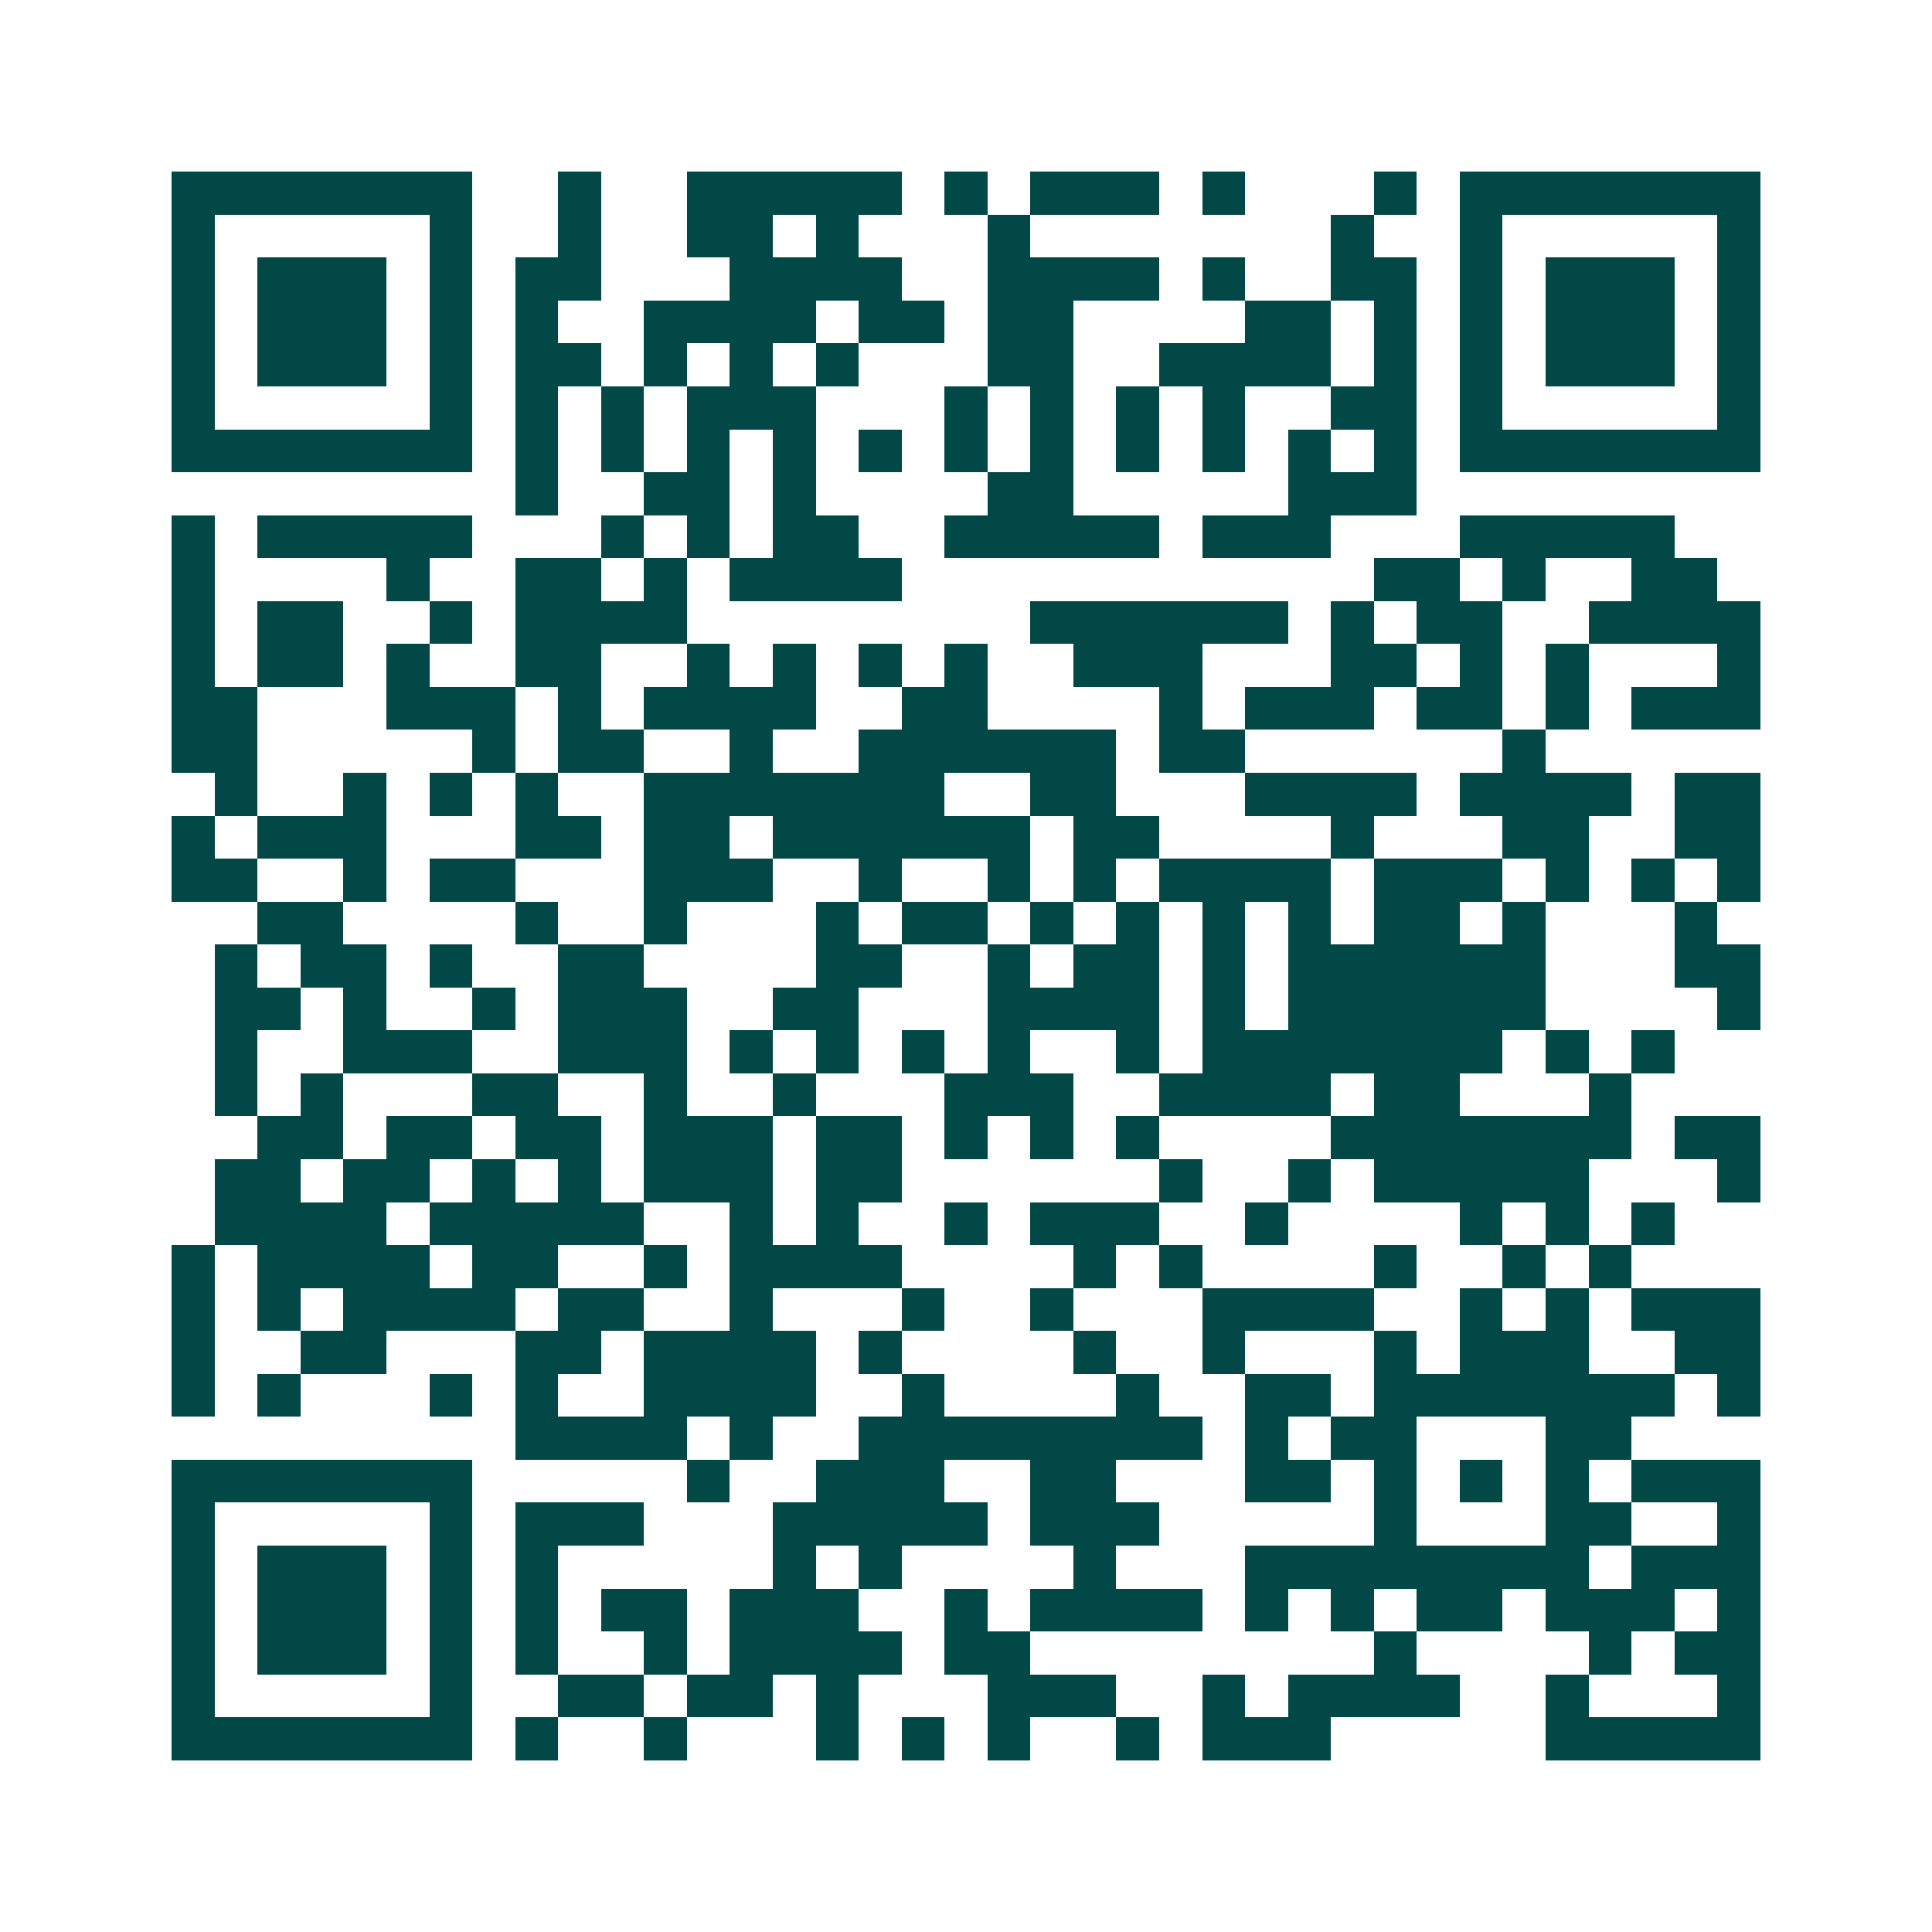 <svg xmlns="http://www.w3.org/2000/svg" width="200" height="200" viewBox="0 0 45 45" shape-rendering="crispEdges"><path fill="#ffffff" d="M0 0h45v45H0z"/><path stroke="#014847" d="M4 4.5h7m2 0h1m2 0h5m1 0h1m1 0h3m1 0h1m3 0h1m1 0h7M4 5.5h1m5 0h1m2 0h1m2 0h2m1 0h1m3 0h1m7 0h1m2 0h1m5 0h1M4 6.5h1m1 0h3m1 0h1m1 0h2m3 0h4m2 0h4m1 0h1m2 0h2m1 0h1m1 0h3m1 0h1M4 7.5h1m1 0h3m1 0h1m1 0h1m2 0h4m1 0h2m1 0h2m4 0h2m1 0h1m1 0h1m1 0h3m1 0h1M4 8.5h1m1 0h3m1 0h1m1 0h2m1 0h1m1 0h1m1 0h1m3 0h2m2 0h4m1 0h1m1 0h1m1 0h3m1 0h1M4 9.5h1m5 0h1m1 0h1m1 0h1m1 0h3m3 0h1m1 0h1m1 0h1m1 0h1m2 0h2m1 0h1m5 0h1M4 10.5h7m1 0h1m1 0h1m1 0h1m1 0h1m1 0h1m1 0h1m1 0h1m1 0h1m1 0h1m1 0h1m1 0h1m1 0h7M12 11.5h1m2 0h2m1 0h1m4 0h2m5 0h3M4 12.5h1m1 0h5m3 0h1m1 0h1m1 0h2m2 0h5m1 0h3m3 0h5M4 13.5h1m4 0h1m2 0h2m1 0h1m1 0h4m11 0h2m1 0h1m2 0h2M4 14.5h1m1 0h2m2 0h1m1 0h4m8 0h6m1 0h1m1 0h2m2 0h4M4 15.5h1m1 0h2m1 0h1m2 0h2m2 0h1m1 0h1m1 0h1m1 0h1m2 0h3m3 0h2m1 0h1m1 0h1m3 0h1M4 16.5h2m3 0h3m1 0h1m1 0h4m2 0h2m4 0h1m1 0h3m1 0h2m1 0h1m1 0h3M4 17.5h2m5 0h1m1 0h2m2 0h1m2 0h6m1 0h2m6 0h1M5 18.5h1m2 0h1m1 0h1m1 0h1m2 0h7m2 0h2m3 0h4m1 0h4m1 0h2M4 19.5h1m1 0h3m3 0h2m1 0h2m1 0h6m1 0h2m4 0h1m3 0h2m2 0h2M4 20.5h2m2 0h1m1 0h2m3 0h3m2 0h1m2 0h1m1 0h1m1 0h4m1 0h3m1 0h1m1 0h1m1 0h1M6 21.5h2m4 0h1m2 0h1m3 0h1m1 0h2m1 0h1m1 0h1m1 0h1m1 0h1m1 0h2m1 0h1m3 0h1M5 22.5h1m1 0h2m1 0h1m2 0h2m4 0h2m2 0h1m1 0h2m1 0h1m1 0h6m3 0h2M5 23.5h2m1 0h1m2 0h1m1 0h3m2 0h2m3 0h4m1 0h1m1 0h6m4 0h1M5 24.5h1m2 0h3m2 0h3m1 0h1m1 0h1m1 0h1m1 0h1m2 0h1m1 0h7m1 0h1m1 0h1M5 25.5h1m1 0h1m3 0h2m2 0h1m2 0h1m3 0h3m2 0h4m1 0h2m3 0h1M6 26.5h2m1 0h2m1 0h2m1 0h3m1 0h2m1 0h1m1 0h1m1 0h1m4 0h7m1 0h2M5 27.5h2m1 0h2m1 0h1m1 0h1m1 0h3m1 0h2m6 0h1m2 0h1m1 0h5m3 0h1M5 28.5h4m1 0h5m2 0h1m1 0h1m2 0h1m1 0h3m2 0h1m4 0h1m1 0h1m1 0h1M4 29.5h1m1 0h4m1 0h2m2 0h1m1 0h4m4 0h1m1 0h1m4 0h1m2 0h1m1 0h1M4 30.5h1m1 0h1m1 0h4m1 0h2m2 0h1m3 0h1m2 0h1m3 0h4m2 0h1m1 0h1m1 0h3M4 31.5h1m2 0h2m3 0h2m1 0h4m1 0h1m4 0h1m2 0h1m3 0h1m1 0h3m2 0h2M4 32.5h1m1 0h1m3 0h1m1 0h1m2 0h4m2 0h1m4 0h1m2 0h2m1 0h7m1 0h1M12 33.5h4m1 0h1m2 0h8m1 0h1m1 0h2m3 0h2M4 34.5h7m5 0h1m2 0h3m2 0h2m3 0h2m1 0h1m1 0h1m1 0h1m1 0h3M4 35.5h1m5 0h1m1 0h3m3 0h5m1 0h3m5 0h1m3 0h2m2 0h1M4 36.5h1m1 0h3m1 0h1m1 0h1m5 0h1m1 0h1m4 0h1m3 0h8m1 0h3M4 37.5h1m1 0h3m1 0h1m1 0h1m1 0h2m1 0h3m2 0h1m1 0h4m1 0h1m1 0h1m1 0h2m1 0h3m1 0h1M4 38.5h1m1 0h3m1 0h1m1 0h1m2 0h1m1 0h4m1 0h2m8 0h1m4 0h1m1 0h2M4 39.5h1m5 0h1m2 0h2m1 0h2m1 0h1m3 0h3m2 0h1m1 0h4m2 0h1m3 0h1M4 40.5h7m1 0h1m2 0h1m3 0h1m1 0h1m1 0h1m2 0h1m1 0h3m5 0h5"/></svg>
